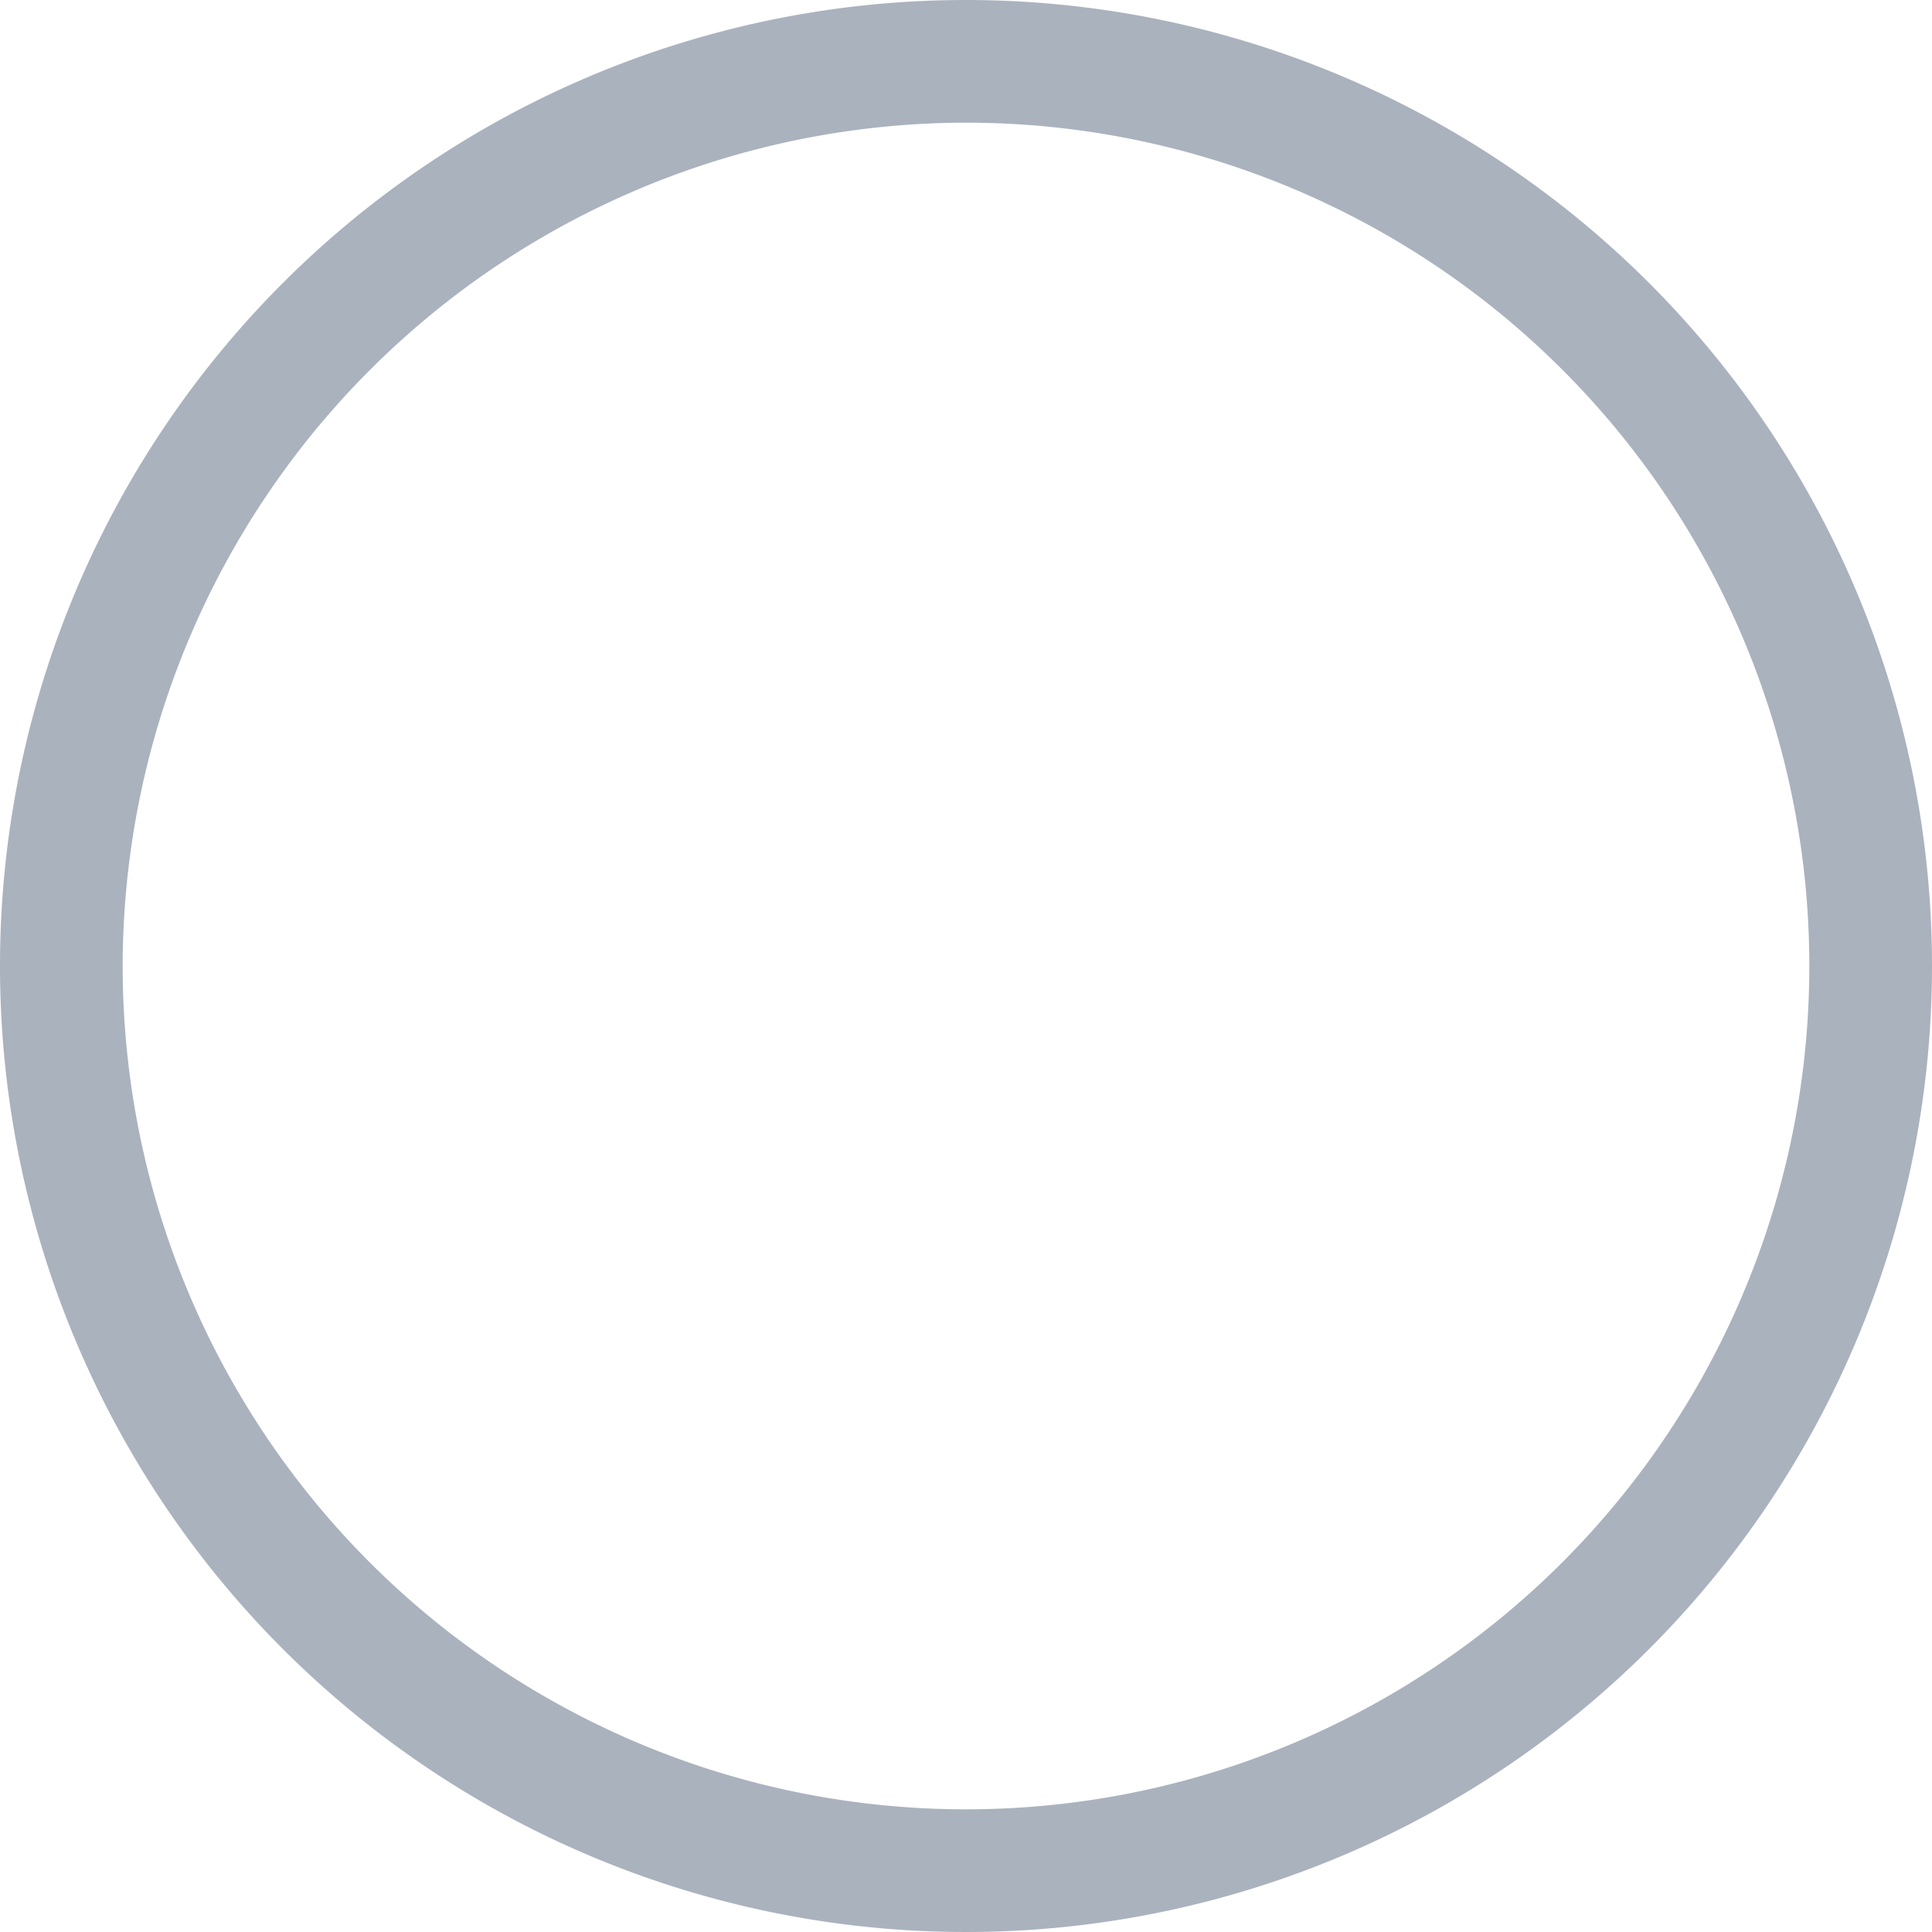 <svg xmlns="http://www.w3.org/2000/svg" width="89" height="89" viewBox="0 0 89 89"><defs><style>.a{fill:#aab2be;}</style></defs><g transform="translate(-417 -1329)"><path class="a" d="M472.068-.505a38.849,38.849,0,1,1-38.849,38.849A38.894,38.894,0,0,1,472.068-.505m0-5.651a44.5,44.5,0,1,0,44.5,44.5,44.5,44.5,0,0,0-44.5-44.5Z" transform="translate(-10.568 1335.156)"/></g></svg>